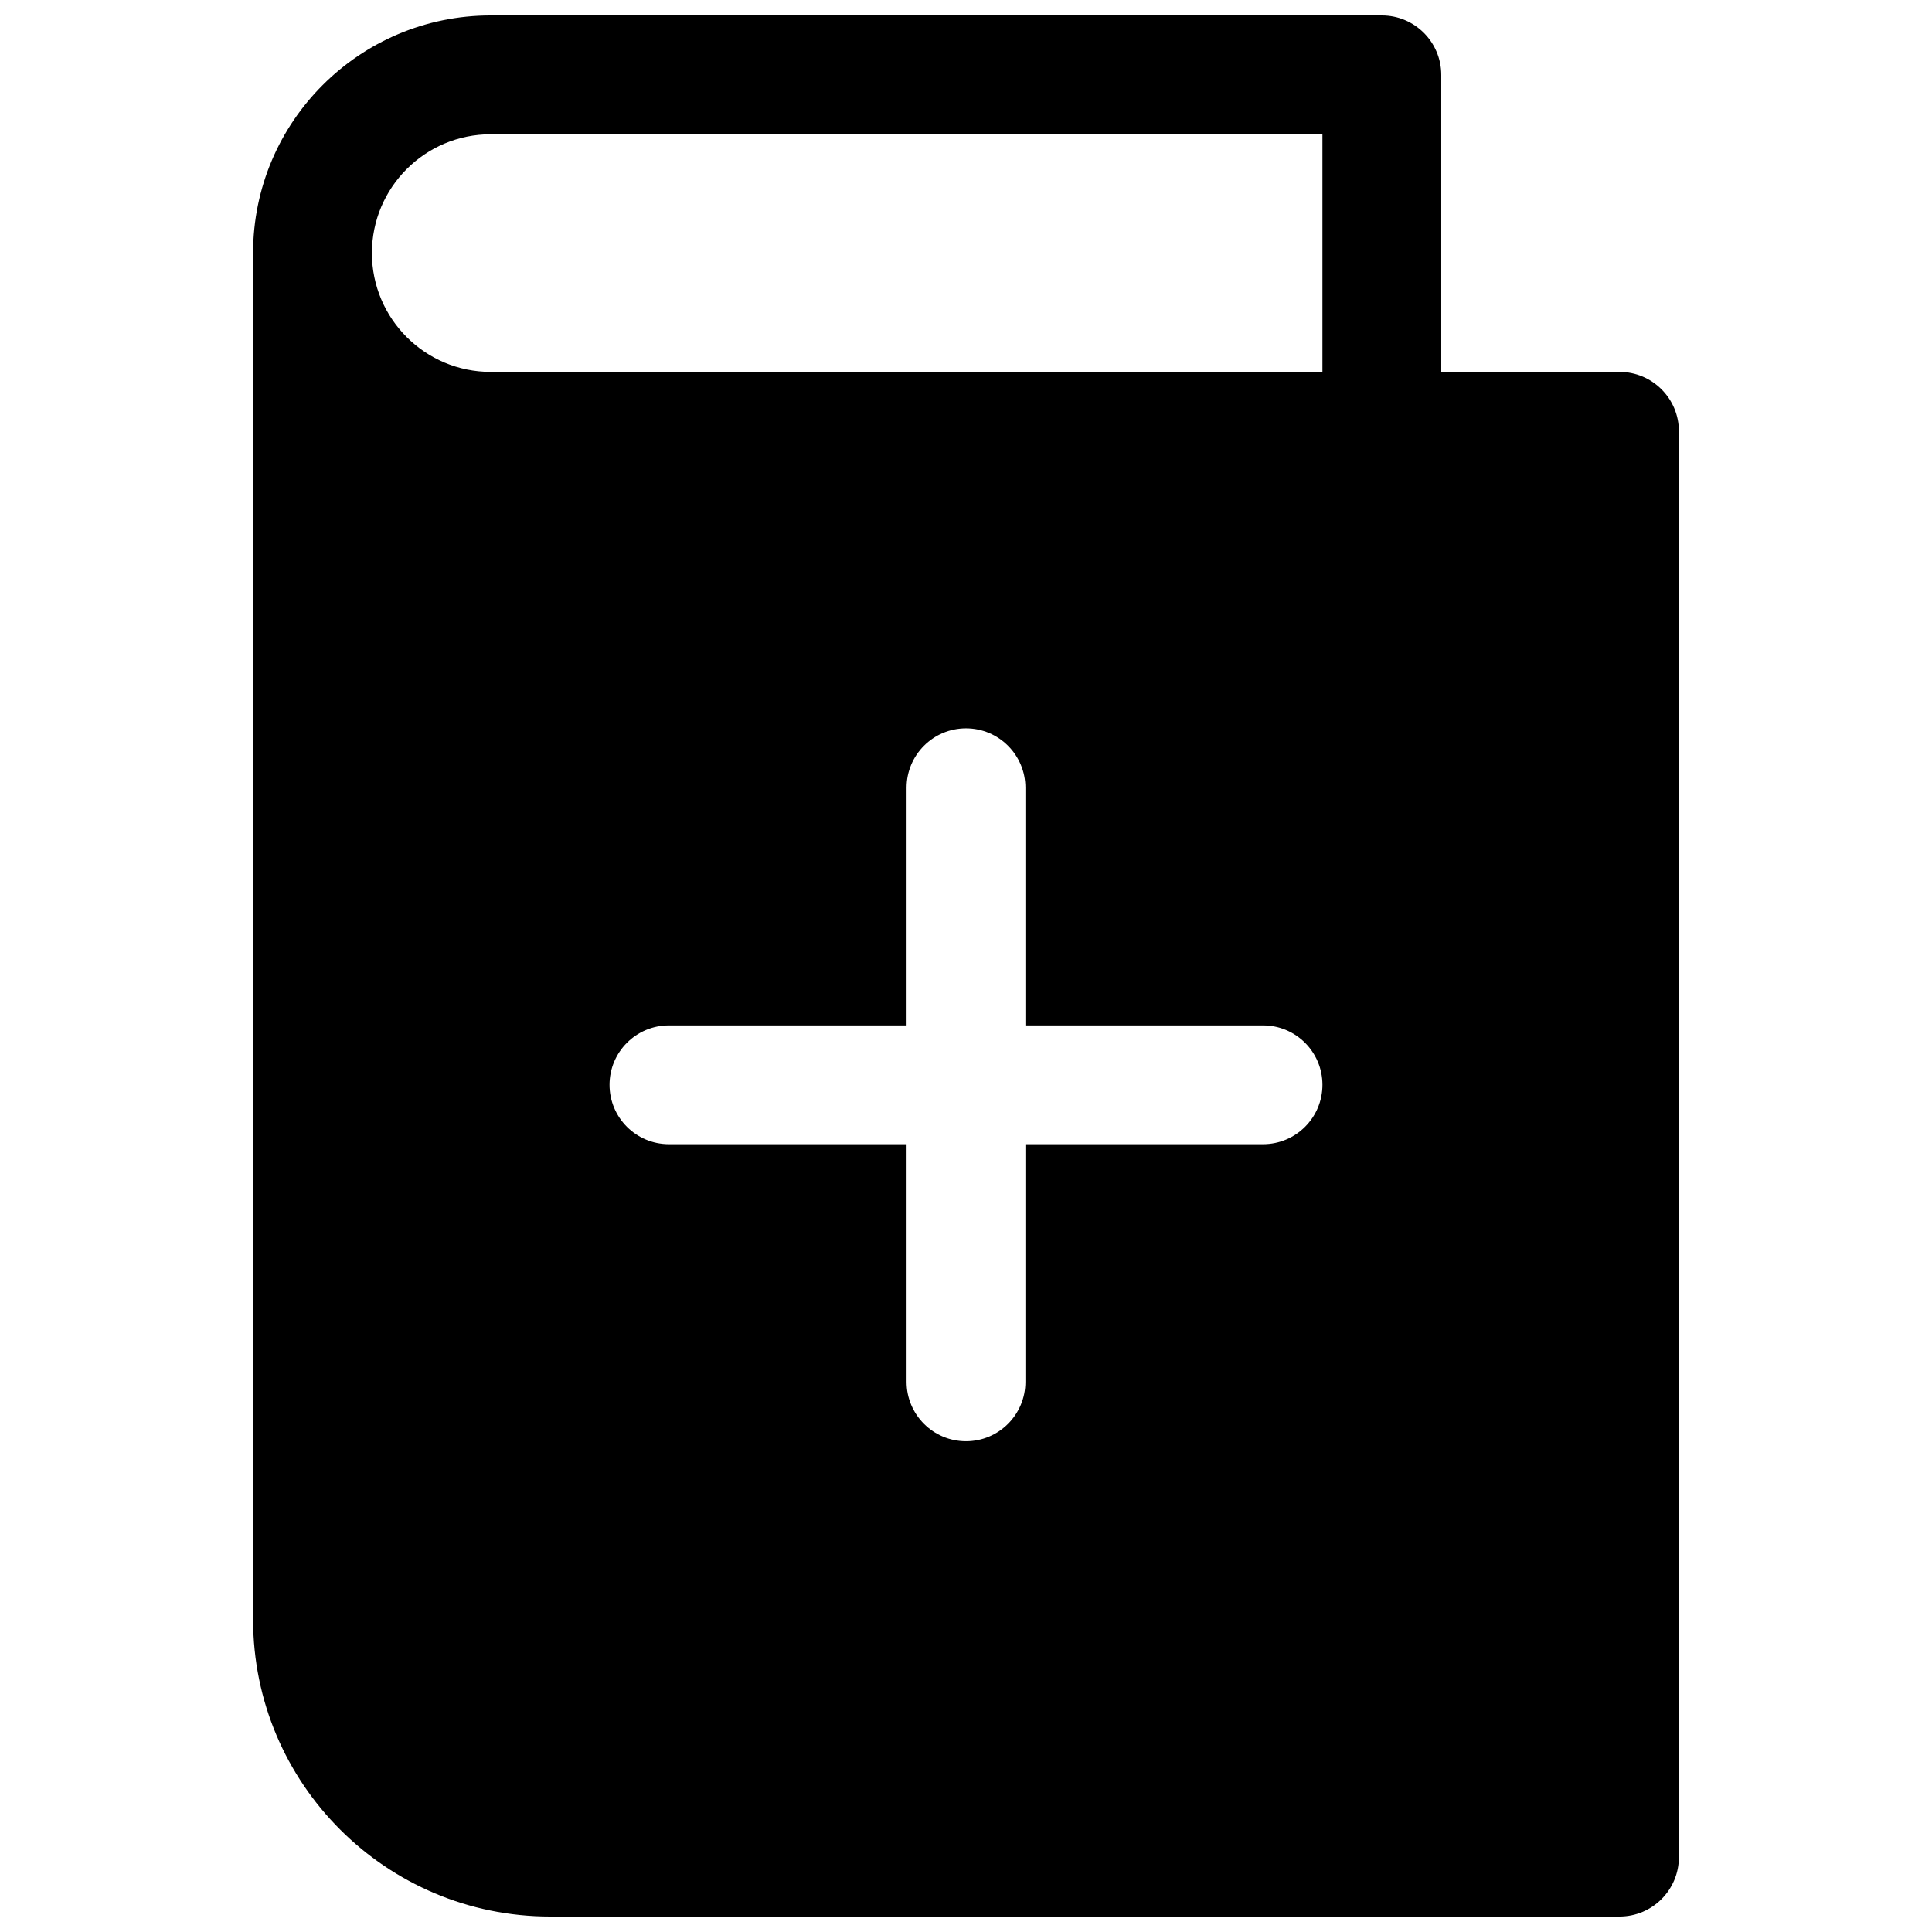 <?xml version="1.0" encoding="UTF-8"?>
<!-- Uploaded to: ICON Repo, www.svgrepo.com, Generator: ICON Repo Mixer Tools -->
<svg width="800px" height="800px" version="1.1" viewBox="144 144 512 512" xmlns="http://www.w3.org/2000/svg">
 <defs>
  <clipPath id="a">
   <path d="m211 148.09h378v503.81h-378z"/>
  </clipPath>
 </defs>
 <g clip-path="url(#a)">
  <path d="m211.07 211.07c0-34.781 28.195-62.977 62.977-62.977h236.16c8.695 0 15.742 7.051 15.742 15.742v78.723h47.234c8.695 0 15.742 7.047 15.742 15.742v377.86c0 8.695-7.047 15.742-15.742 15.742h-283.39c-43.477 0-78.719-35.242-78.719-78.719v-358.91c0-0.359 0.012-0.715 0.035-1.066-0.023-0.707-0.035-1.418-0.035-2.133zm62.977 31.488h220.41v-62.977h-220.41c-17.391 0-31.488 14.098-31.488 31.488 0 17.391 14.098 31.488 31.488 31.488zm47.23 173.18c-8.695 0-15.742 7.051-15.742 15.746 0 8.695 7.047 15.742 15.742 15.742h62.977v62.977c0 8.695 7.051 15.742 15.746 15.742s15.742-7.047 15.742-15.742v-62.977h62.977c8.695 0 15.742-7.047 15.742-15.742 0-8.695-7.047-15.746-15.742-15.746h-62.977v-62.977c0-8.695-7.047-15.742-15.742-15.742s-15.746 7.047-15.746 15.742v62.977z" fill-rule="evenodd"/>
 </g>
</svg>